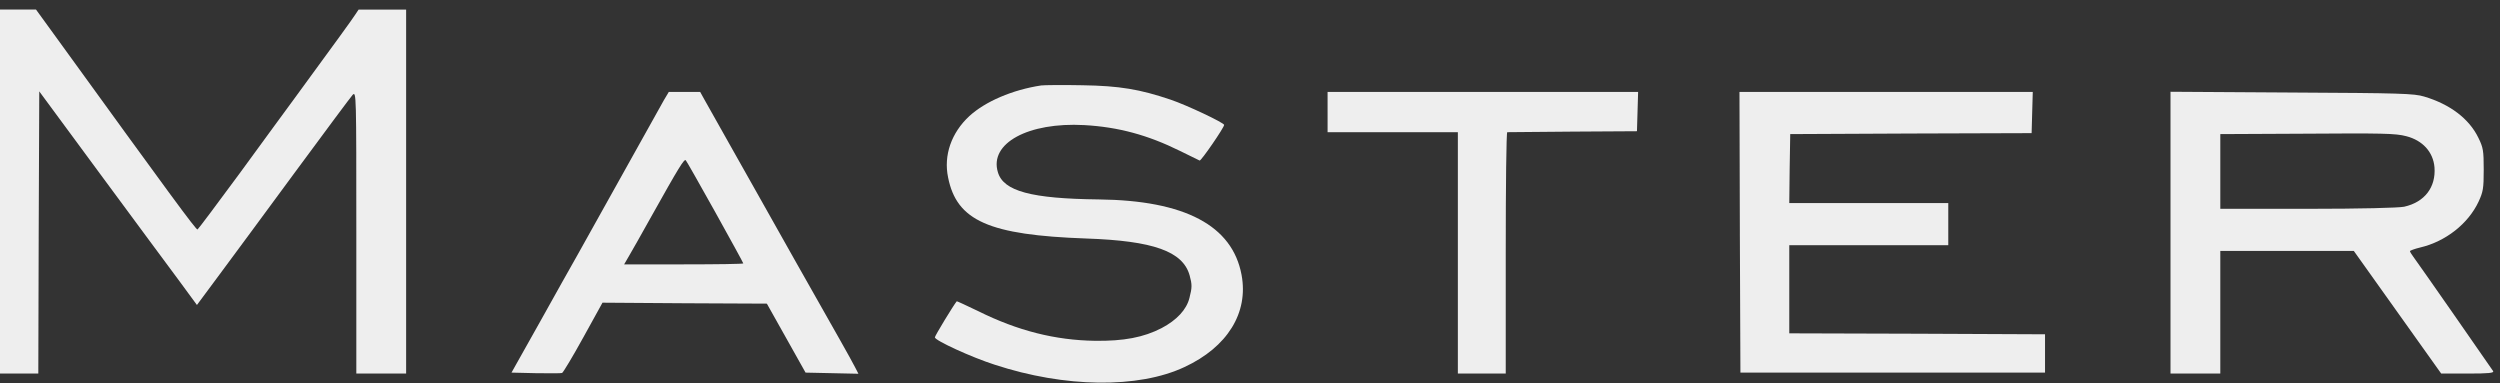 <?xml version="1.0" standalone="no"?>
<!DOCTYPE svg PUBLIC "-//W3C//DTD SVG 20010904//EN"
 "http://www.w3.org/TR/2001/REC-SVG-20010904/DTD/svg10.dtd">
<svg version="1.0" xmlns="http://www.w3.org/2000/svg"
 width="1305pt" height="200pt" viewBox="0 0 1305 200"
 preserveAspectRatio="xMidYMid meet">
<rect x="0" y="0" width="1305" height="200" fill="#333333" stroke="none"/>
<g transform="translate(0,200) scale(0.1,-0.1)"
fill="#EEEEEE" stroke="none">
<path d="M0 1000 l0 -950 100 0 100 0 2 737 3 736 320 -434 c176 -238 361
-489 412 -557 l91 -124 118 159 c65 87 243 329 397 538 154 209 288 389 298
400 19 19 19 3 19 -718 l0 -737 130 0 130 0 0 950 0 950 -124 0 -124 0 -18
-27 c-16 -25 -98 -138 -314 -433 -42 -58 -173 -235 -289 -395 -117 -159 -216
-291 -220 -293 -8 -2 -144 183 -729 991 l-114 157 -94 0 -94 0 0 -950z"/>
<path d="M5435 1554 c-151 -23 -292 -84 -375 -160 -94 -87 -135 -205 -111
-320 45 -227 214 -301 721 -319 351 -12 505 -67 540 -193 13 -47 13 -63 -1
-117 -15 -61 -66 -116 -146 -158 -93 -48 -197 -68 -347 -66 -207 3 -403 52
-610 155 -61 29 -111 53 -112 51 -16 -19 -114 -180 -114 -188 0 -16 191 -104
313 -143 366 -120 749 -125 990 -12 224 104 335 283 298 481 -48 258 -296 389
-746 394 -352 4 -497 43 -526 142 -46 151 158 262 451 246 177 -10 330 -51
500 -135 52 -26 98 -48 102 -50 7 -4 128 172 128 186 0 11 -194 103 -280 132
-160 54 -266 72 -460 75 -102 2 -198 1 -215 -1z"/>
<path d="M3466 1478 c-13 -24 -108 -194 -211 -378 -103 -184 -211 -378 -240
-430 -30 -52 -119 -212 -199 -355 l-146 -260 127 -3 c70 -1 132 -1 137 1 6 3
56 86 111 186 l100 181 429 -3 429 -2 101 -180 101 -180 138 -3 138 -3 -17 33
c-9 18 -45 83 -79 143 -117 206 -379 670 -415 735 -20 36 -90 160 -155 275
-65 116 -128 227 -139 247 l-21 38 -82 0 -82 0 -25 -42z m268 -586 c80 -144
146 -264 146 -267 0 -3 -140 -5 -311 -5 l-311 0 25 43 c14 23 66 116 117 207
145 259 172 303 180 293 4 -4 73 -126 154 -271z"/>
<path d="M6930 1415 l0 -105 340 0 340 0 0 -630 0 -630 125 0 125 0 0 630 c0
347 3 630 8 630 4 0 158 1 342 3 l335 2 3 103 3 102 -811 0 -810 0 0 -105z"/>
<path d="M9082 788 l3 -733 795 0 795 0 0 100 0 100 -667 3 -668 2 0 230 0
230 415 0 415 0 0 110 0 110 -415 0 -415 0 2 180 3 180 630 3 630 2 3 108 3
107 -766 0 -765 0 2 -732z"/>
<path d="M11330 786 l0 -736 130 0 130 0 0 320 0 320 348 0 349 0 228 -320
228 -320 139 0 c109 0 138 3 132 13 -13 20 -396 570 -416 596 -10 13 -18 27
-18 30 0 3 24 12 53 19 133 31 251 124 305 239 24 52 27 69 27 168 0 100 -3
115 -28 166 -48 99 -148 175 -283 215 -53 16 -123 18 -691 21 l-633 4 0 -735z
m1231 503 c85 -22 140 -82 147 -162 8 -104 -51 -182 -158 -206 -27 -6 -227
-11 -502 -11 l-458 0 0 195 0 195 413 2 c439 3 501 2 558 -13z"/>
</g>
</svg>
